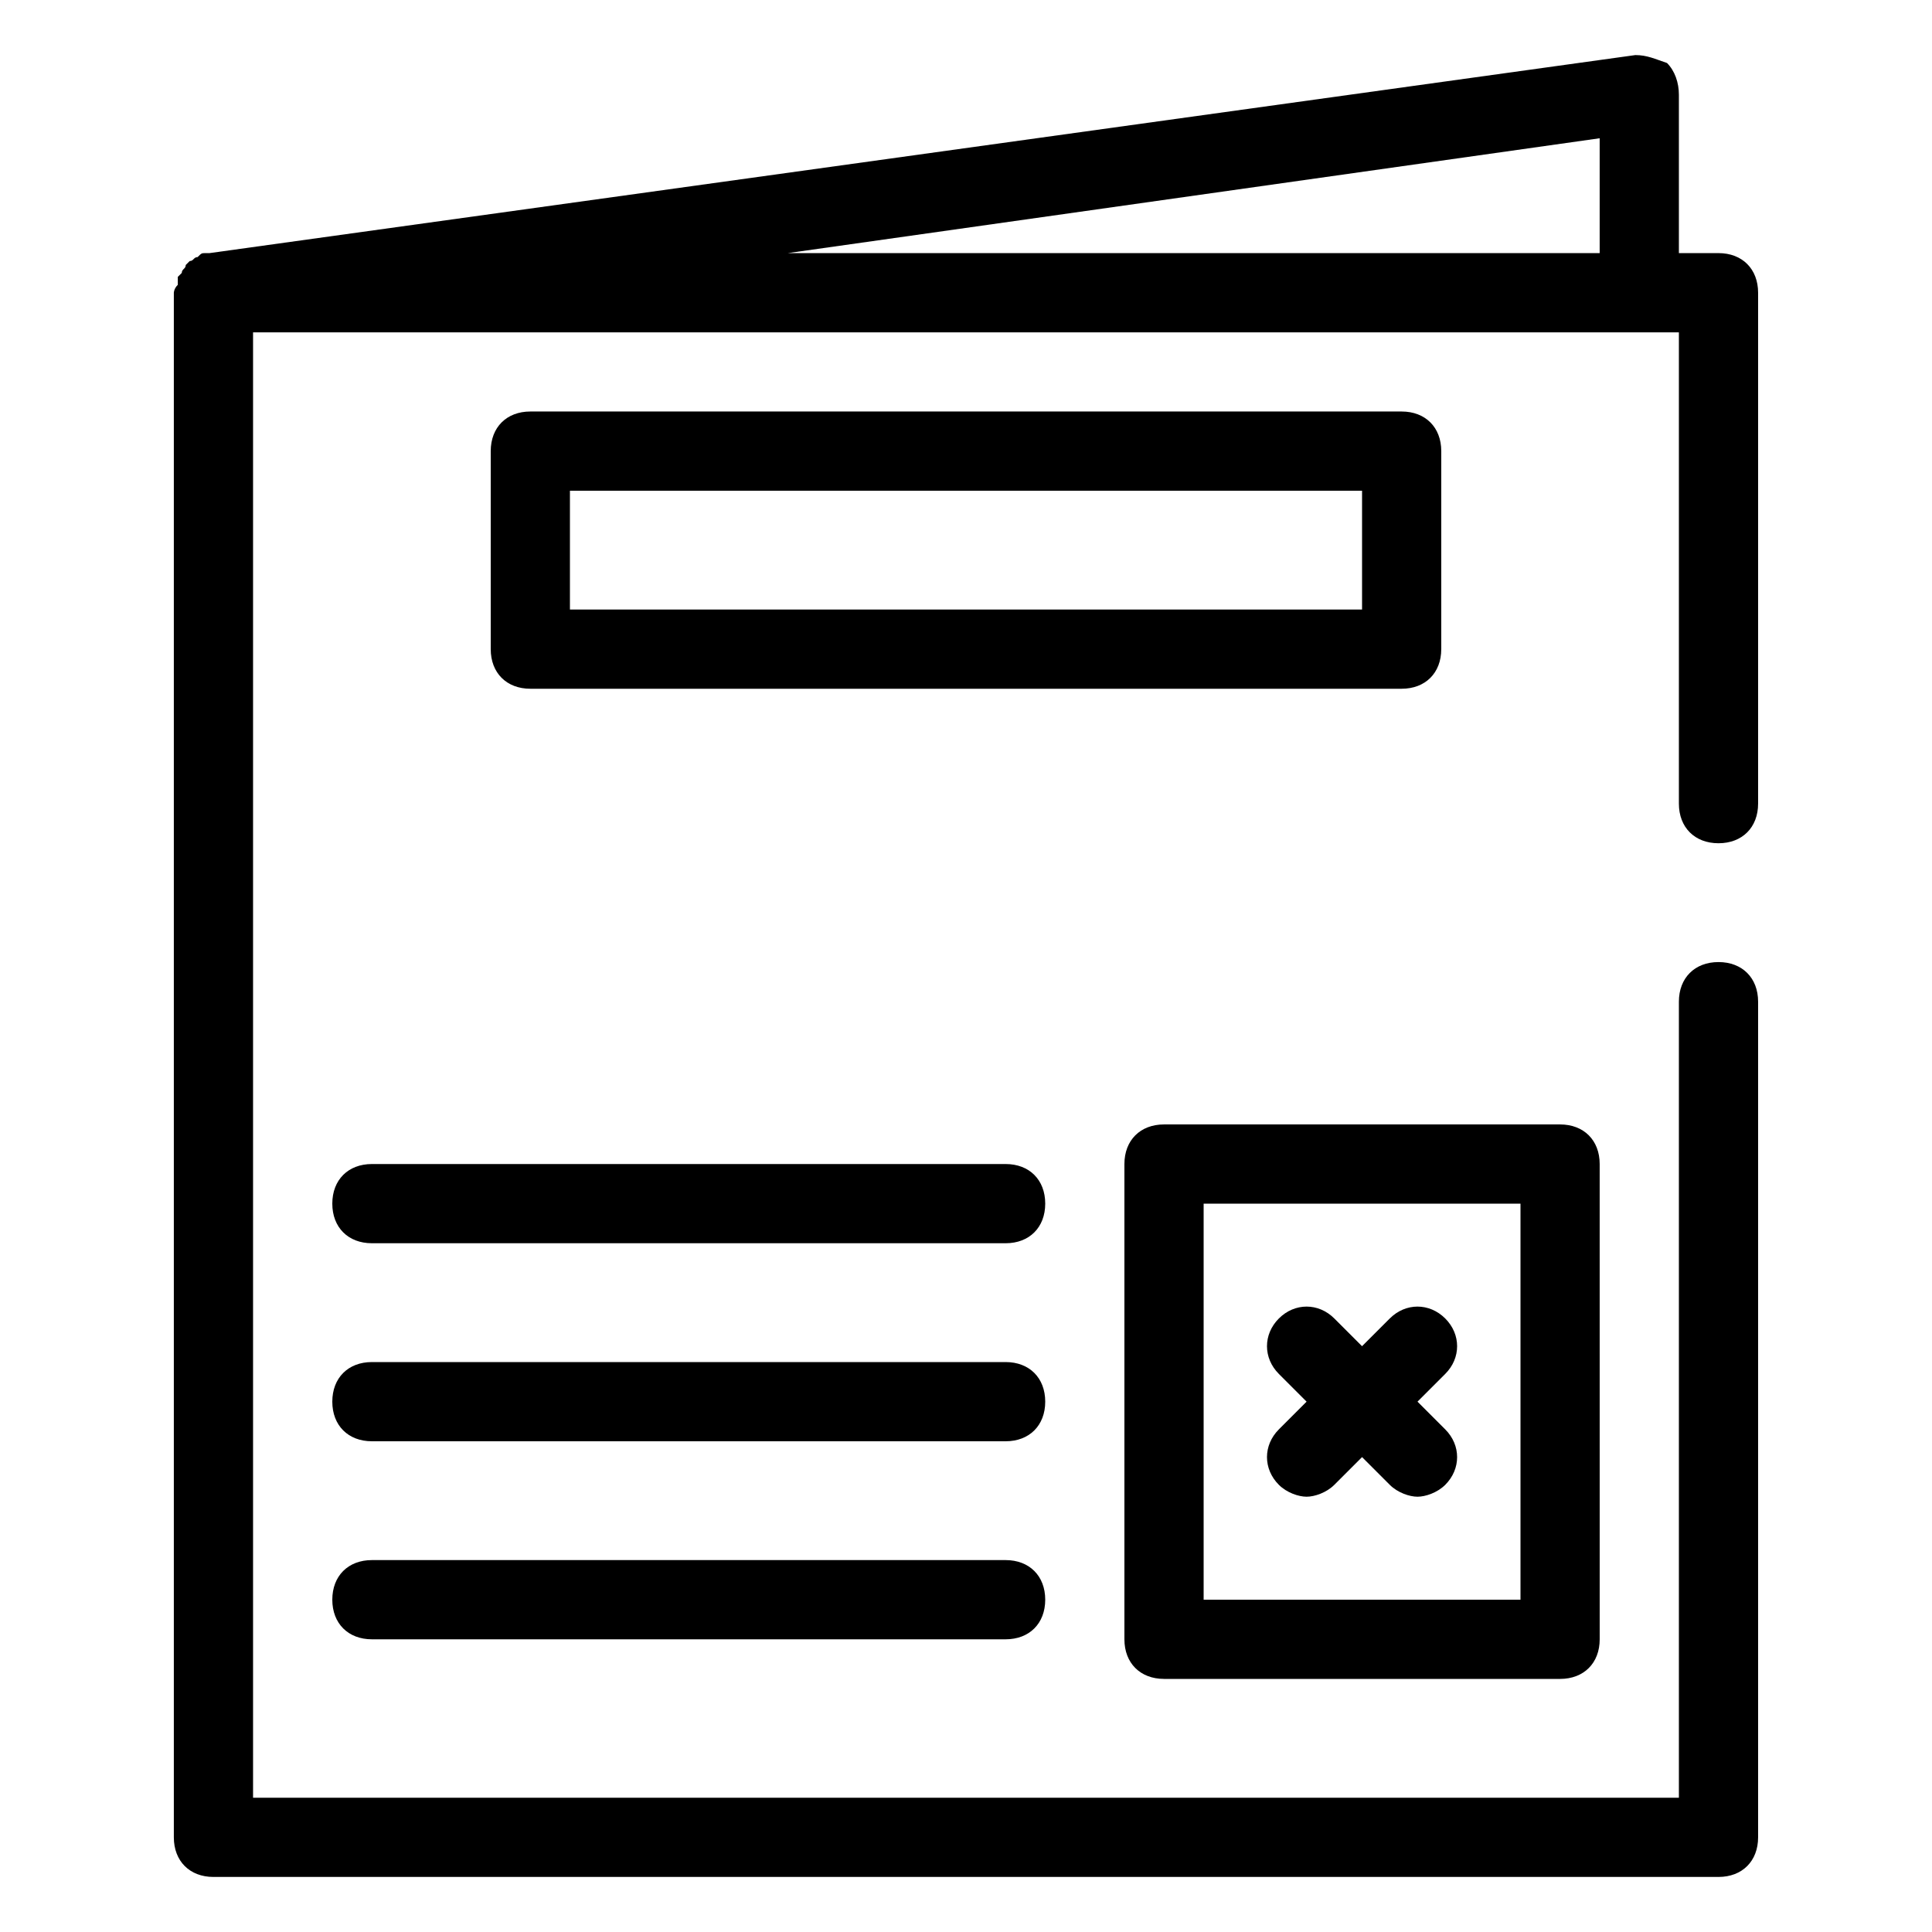 <?xml version="1.0" encoding="UTF-8"?>
<!-- Uploaded to: ICON Repo, www.svgrepo.com, Generator: ICON Repo Mixer Tools -->
<svg fill="#000000" width="800px" height="800px" version="1.1" viewBox="144 144 512 512" xmlns="http://www.w3.org/2000/svg">
 <g>
  <path d="m200.57 641.41h398.85c6.297 0 10.496-4.199 10.496-10.496v-221.46c0-6.297-4.199-10.496-10.496-10.496s-10.496 4.199-10.496 10.496v210.97h-377.86v-388.35h377.86v124.9c0 6.297 4.199 10.496 10.496 10.496s10.496-4.199 10.496-10.496v-135.4c0-6.297-4.199-10.496-10.496-10.496h-10.496v-41.984c0-3.148-1.051-6.297-3.148-8.398-3.148-1.047-5.246-2.098-8.395-2.098l-377.86 52.48h-1.051c-1.051 0-1.051 0-2.098 1.051-1.051 0-1.051 1.051-2.098 1.051l-1.051 1.051c0 1.051-1.051 1.051-1.051 2.098l-1.051 1.051v2.098c-1.051 1.047-1.051 2.098-1.051 2.098v409.34c0 6.297 4.199 10.496 10.496 10.496zm367.36-460.77v30.438h-215.17z"/>
  <path d="m525.95 316.03v-52.48c0-6.297-4.199-10.496-10.496-10.496h-230.91c-6.297 0-10.496 4.199-10.496 10.496v52.48c0 6.297 4.199 10.496 10.496 10.496h230.91c6.297 0 10.492-4.199 10.492-10.496zm-20.992-10.496h-209.92v-31.488h209.92z"/>
  <path d="m452.48 588.93h104.96c6.297 0 10.496-4.199 10.496-10.496l-0.004-125.95c0-6.297-4.199-10.496-10.496-10.496h-104.96c-6.297 0-10.496 4.199-10.496 10.496v125.95c0 6.297 4.195 10.492 10.496 10.492zm10.496-125.95h83.969v104.96h-83.969z"/>
  <path d="m527 493.41c-4.199-4.199-10.496-4.199-14.695 0l-7.348 7.348-7.348-7.348c-4.199-4.199-10.496-4.199-14.695 0-4.199 4.199-4.199 10.496 0 14.695l7.348 7.348-7.348 7.348c-4.199 4.199-4.199 10.496 0 14.695 2.098 2.098 5.246 3.148 7.348 3.148 2.098 0 5.246-1.051 7.348-3.148l7.348-7.348 7.348 7.348c2.098 2.098 5.246 3.148 7.348 3.148 2.098 0 5.246-1.051 7.348-3.148 4.199-4.199 4.199-10.496 0-14.695l-7.348-7.352 7.348-7.348c4.199-4.195 4.199-10.492 0-14.691z"/>
  <path d="m410.5 452.48h-167.94c-6.297 0-10.496 4.199-10.496 10.496 0 6.297 4.199 10.496 10.496 10.496h167.94c6.297 0 10.496-4.199 10.496-10.496 0-6.301-4.199-10.496-10.496-10.496z"/>
  <path d="m410.5 504.96h-167.94c-6.297 0-10.496 4.199-10.496 10.496s4.199 10.496 10.496 10.496h167.94c6.297 0 10.496-4.199 10.496-10.496s-4.199-10.496-10.496-10.496z"/>
  <path d="m410.5 557.44h-167.94c-6.297 0-10.496 4.199-10.496 10.496s4.199 10.496 10.496 10.496h167.94c6.297 0 10.496-4.199 10.496-10.496s-4.199-10.496-10.496-10.496z"/>
 </g>
</svg>
